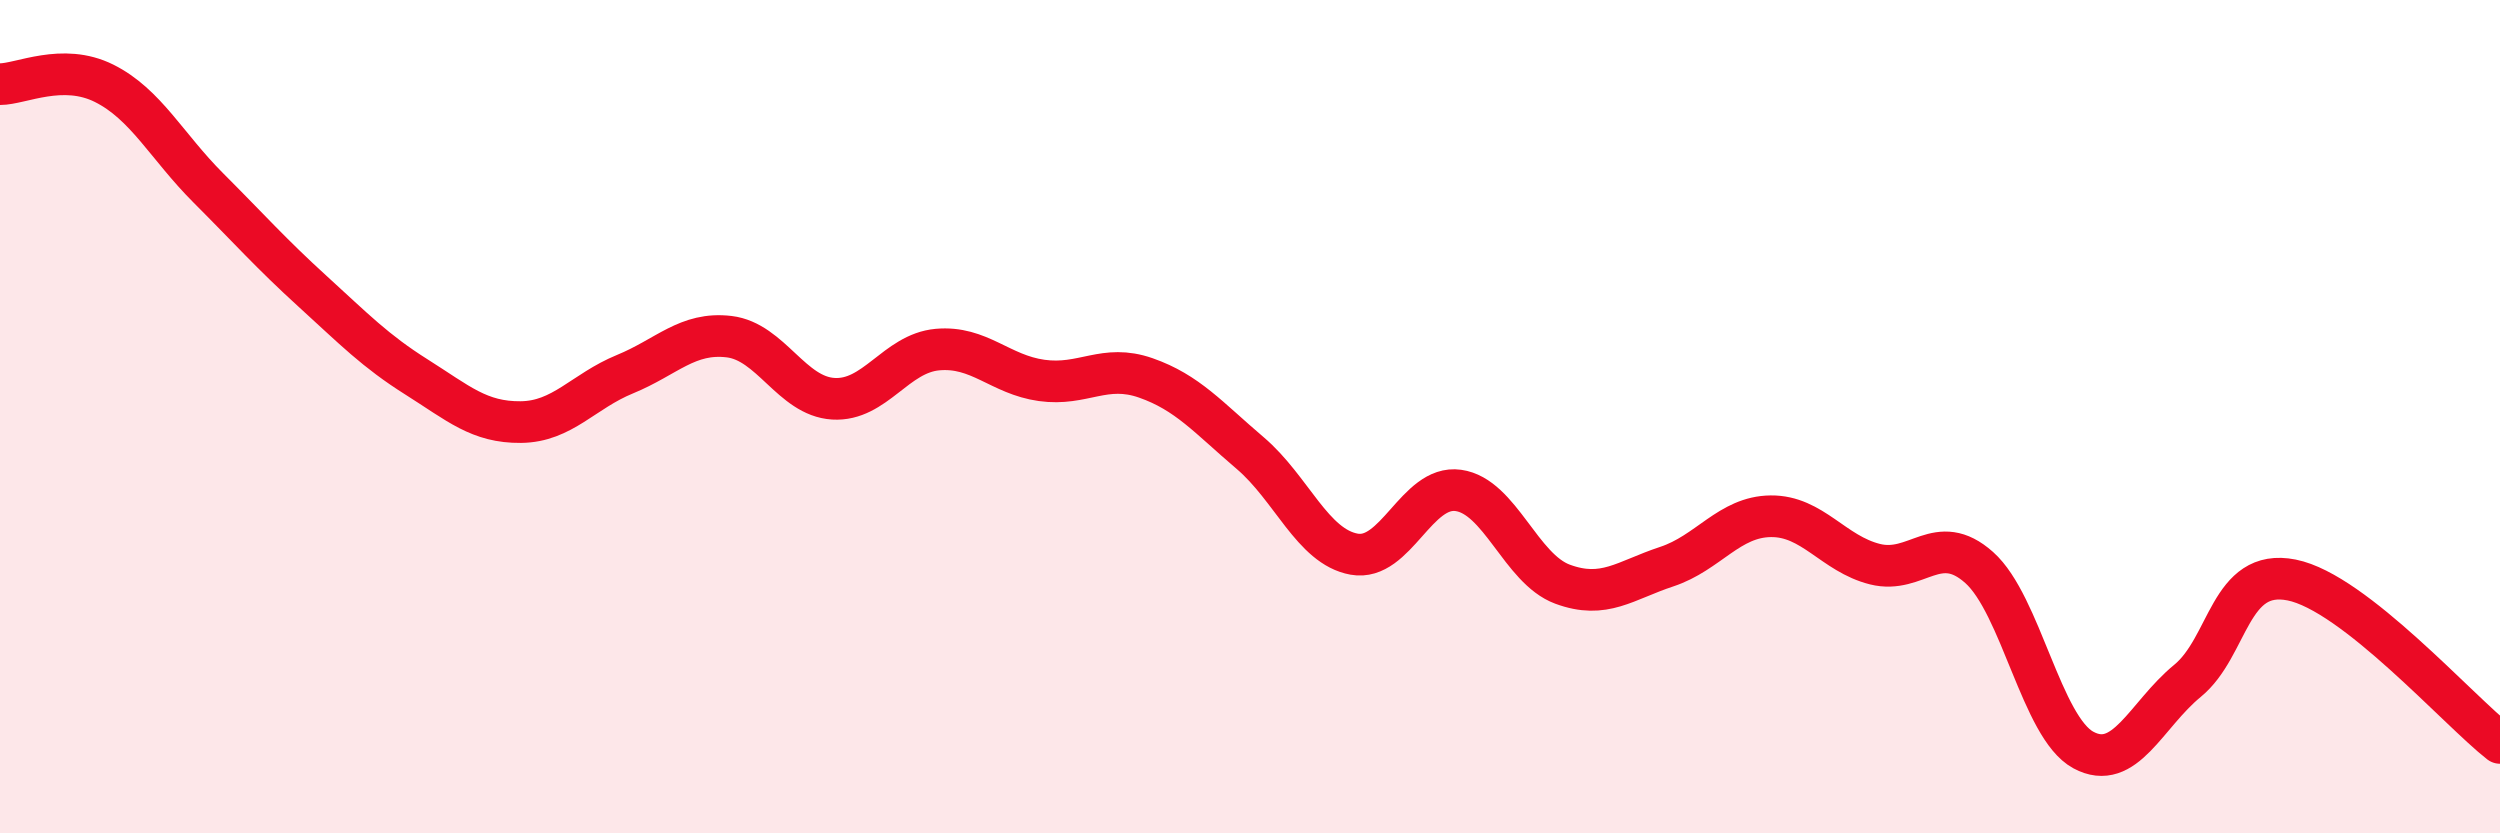 
    <svg width="60" height="20" viewBox="0 0 60 20" xmlns="http://www.w3.org/2000/svg">
      <path
        d="M 0,2.02 C 0.5,2.02 1.5,1.5 2.5,2 C 3.5,2.5 4,3.51 5,4.51 C 6,5.51 6.5,6.08 7.5,6.99 C 8.5,7.9 9,8.42 10,9.05 C 11,9.68 11.5,10.14 12.5,10.13 C 13.5,10.12 14,9.39 15,8.98 C 16,8.57 16.5,7.96 17.5,8.08 C 18.5,8.2 19,9.51 20,9.57 C 21,9.63 21.5,8.48 22.5,8.39 C 23.5,8.3 24,8.99 25,9.13 C 26,9.27 26.5,8.72 27.5,9.07 C 28.5,9.42 29,10.02 30,10.87 C 31,11.72 31.5,13.12 32.5,13.3 C 33.5,13.48 34,11.63 35,11.77 C 36,11.91 36.5,13.65 37.5,14.02 C 38.5,14.39 39,13.93 40,13.6 C 41,13.27 41.5,12.4 42.5,12.39 C 43.5,12.38 44,13.29 45,13.54 C 46,13.79 46.5,12.73 47.5,13.62 C 48.5,14.51 49,17.46 50,18 C 51,18.54 51.5,17.16 52.5,16.34 C 53.5,15.52 53.5,13.62 55,13.92 C 56.5,14.22 59,17.05 60,17.83L60 20L0 20Z"
        fill="#EB0A25"
        opacity="0.1"
        stroke-linecap="round"
        stroke-linejoin="round"
      />
      <path
        d="M 0,2.02 C 0.5,2.02 1.5,1.5 2.5,2 C 3.5,2.5 4,3.51 5,4.51 C 6,5.51 6.5,6.08 7.5,6.99 C 8.5,7.9 9,8.42 10,9.05 C 11,9.68 11.5,10.14 12.5,10.13 C 13.5,10.12 14,9.39 15,8.98 C 16,8.57 16.5,7.96 17.5,8.08 C 18.5,8.2 19,9.51 20,9.57 C 21,9.63 21.5,8.48 22.5,8.39 C 23.5,8.3 24,8.99 25,9.13 C 26,9.27 26.5,8.72 27.5,9.07 C 28.5,9.42 29,10.02 30,10.87 C 31,11.72 31.5,13.12 32.5,13.3 C 33.5,13.48 34,11.63 35,11.77 C 36,11.91 36.5,13.65 37.5,14.02 C 38.5,14.39 39,13.93 40,13.6 C 41,13.27 41.5,12.4 42.5,12.39 C 43.5,12.38 44,13.29 45,13.54 C 46,13.79 46.5,12.73 47.5,13.62 C 48.5,14.51 49,17.46 50,18 C 51,18.54 51.5,17.16 52.5,16.34 C 53.5,15.52 53.5,13.62 55,13.92 C 56.5,14.22 59,17.05 60,17.83"
        stroke="#EB0A25"
        stroke-width="1"
        fill="none"
        stroke-linecap="round"
        stroke-linejoin="round"
      />
    </svg>
  